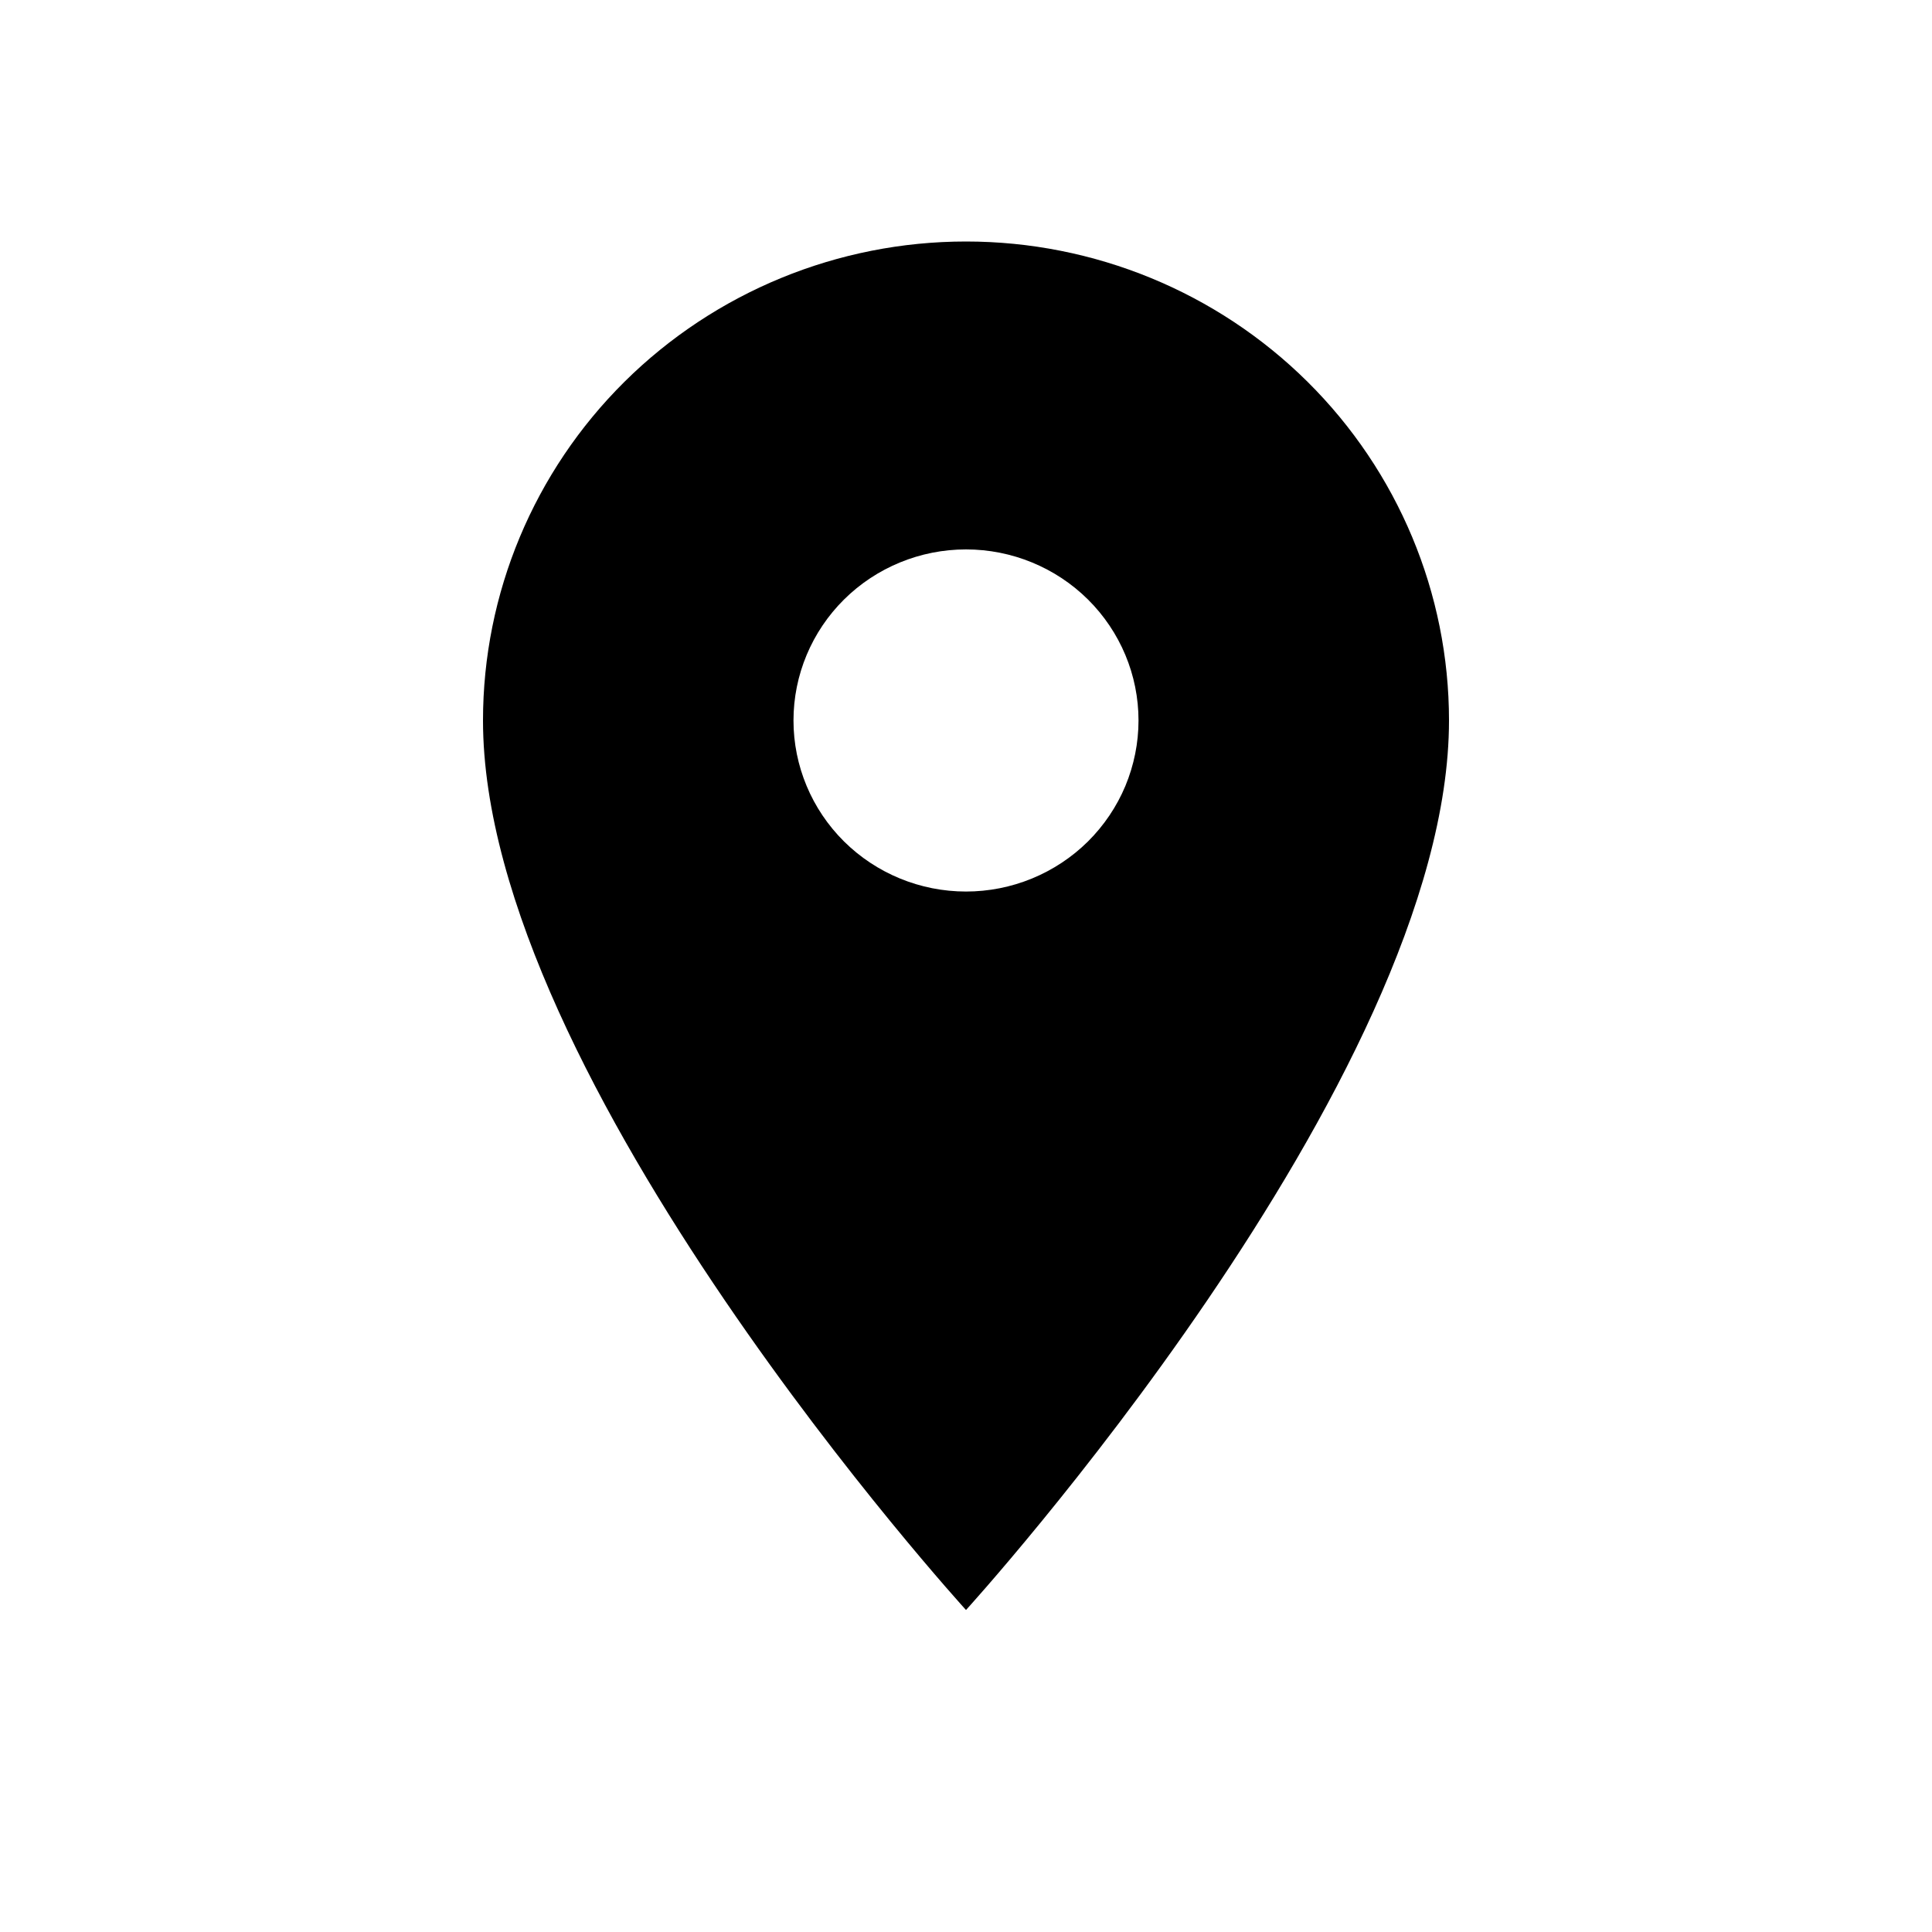 <svg width="24" height="24" viewBox="0 0 24 24" fill="none" xmlns="http://www.w3.org/2000/svg">
<path d="M12 11.075C11.432 11.075 10.887 10.851 10.485 10.453C10.083 10.054 9.857 9.514 9.857 8.95C9.857 8.386 10.083 7.846 10.485 7.447C10.887 7.049 11.432 6.825 12 6.825C12.568 6.825 13.113 7.049 13.515 7.447C13.917 7.846 14.143 8.386 14.143 8.95C14.143 9.229 14.087 9.505 13.98 9.763C13.872 10.021 13.714 10.255 13.515 10.453C13.316 10.65 13.08 10.806 12.82 10.913C12.56 11.02 12.281 11.075 12 11.075ZM12 3C10.409 3 8.883 3.627 7.757 4.743C6.632 5.859 6 7.372 6 8.95C6 13.412 12 20 12 20C12 20 18 13.412 18 8.95C18 7.372 17.368 5.859 16.243 4.743C15.117 3.627 13.591 3 12 3Z" fill="black"/>
</svg>
